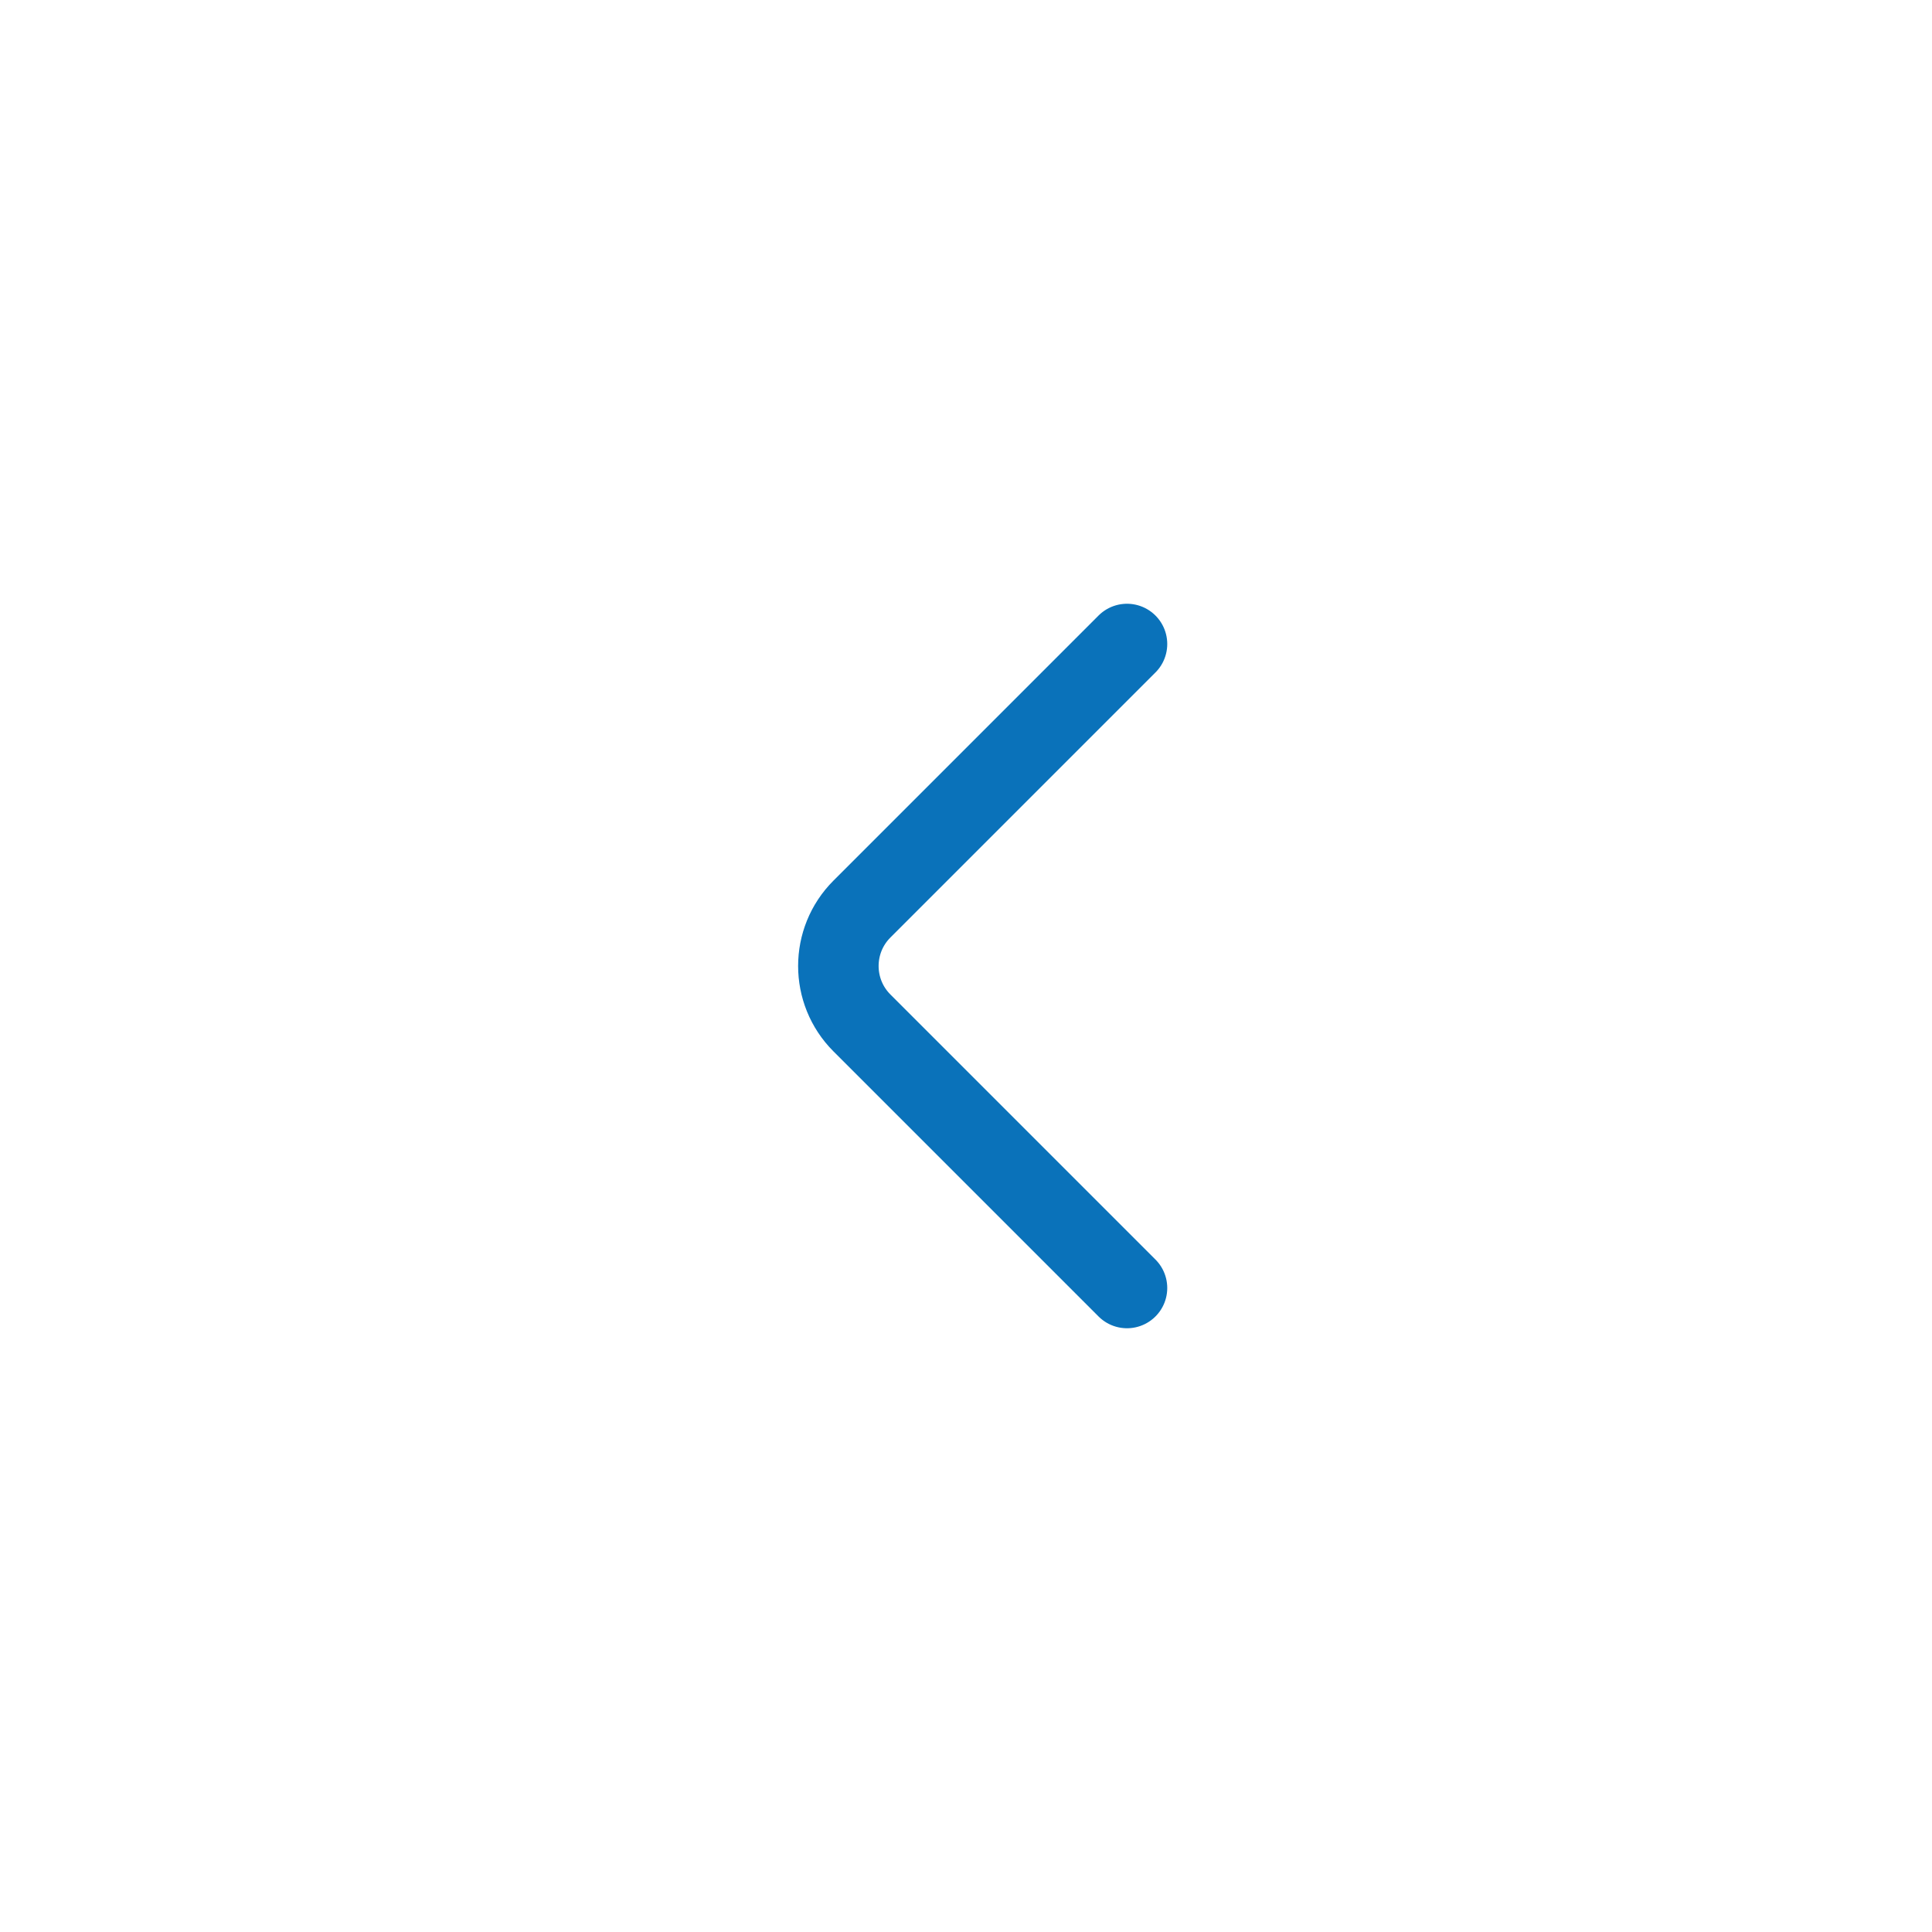 <svg width="24" height="24" viewBox="0 0 24 24" fill="none" xmlns="http://www.w3.org/2000/svg">
<path d="M14 8L10.707 11.293C10.317 11.683 10.317 12.317 10.707 12.707L14 16" stroke="#0A72BA" stroke-linecap="round"/>
</svg>
